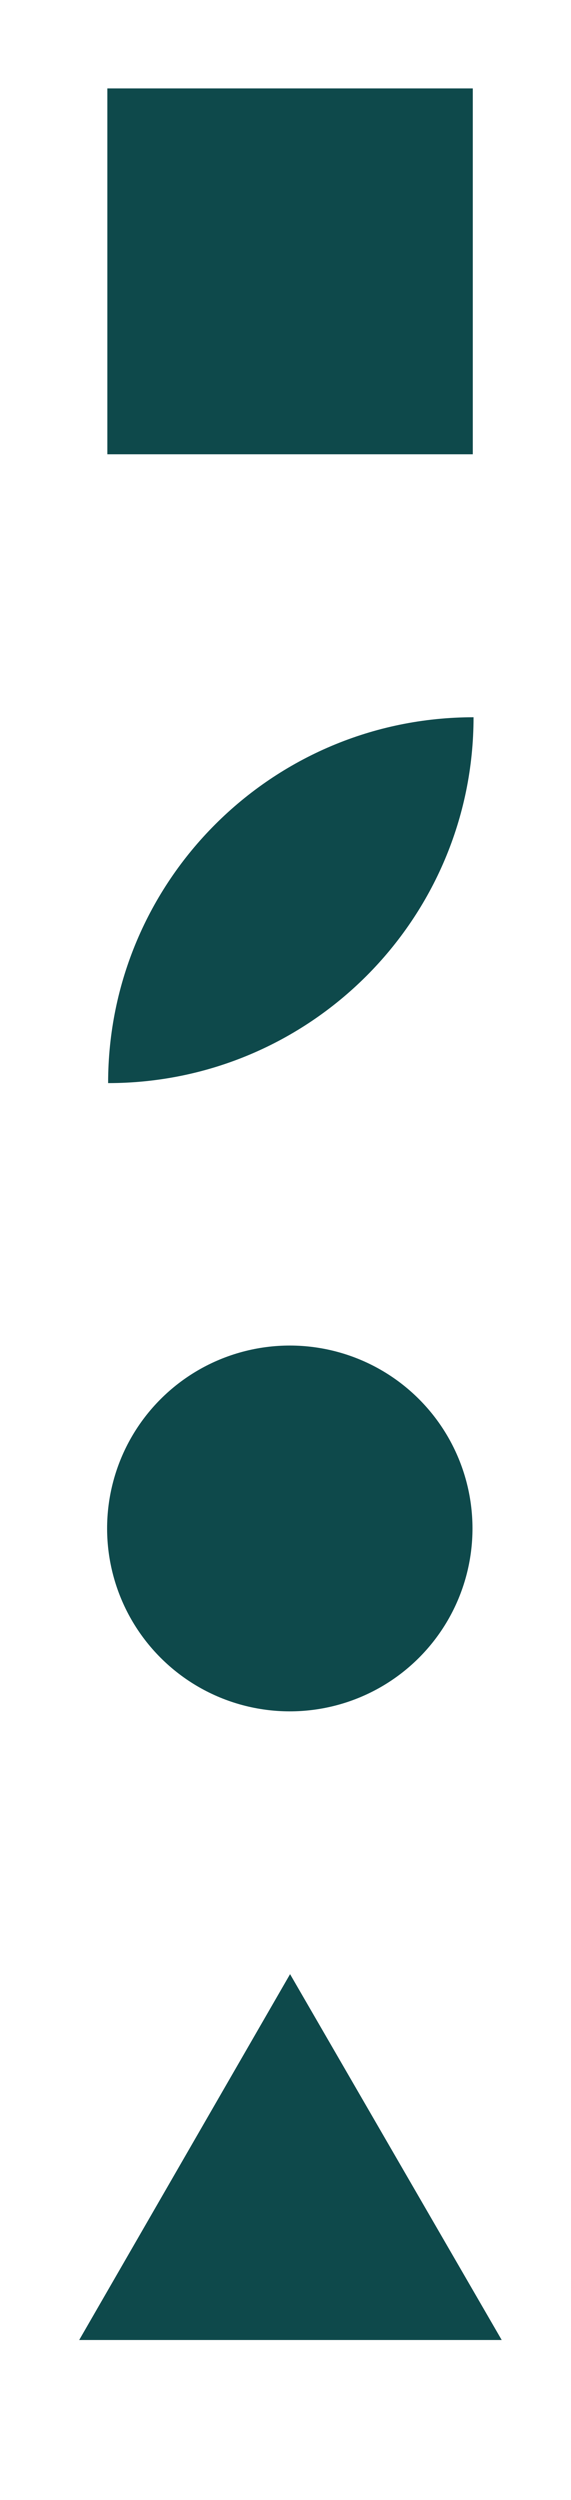 <svg xmlns="http://www.w3.org/2000/svg" xmlns:xlink="http://www.w3.org/1999/xlink" id="Capa_1" x="0px" y="0px" viewBox="0 0 75 328" style="enable-background:new 0 0 75 328;" xml:space="preserve"><style type="text/css">	.st0{fill:#0E494B;}</style><g>	<rect x="14.1" y="11.6" class="st0" width="48" height="48"></rect>	<path class="st0" d="M62.2,94.1L62.2,94.1L62.2,94.1c-26.5,0-48,21.5-48,48v0h0C40.7,142.1,62.2,120.6,62.2,94.1z"></path>	<polygon class="st0" points="38.1,259 10.4,307 65.9,307  "></polygon>	<ellipse transform="matrix(0.707 -0.707 0.707 0.707 -130.626 85.71)" class="st0" cx="38.1" cy="200.5" rx="24" ry="24"></ellipse></g></svg>